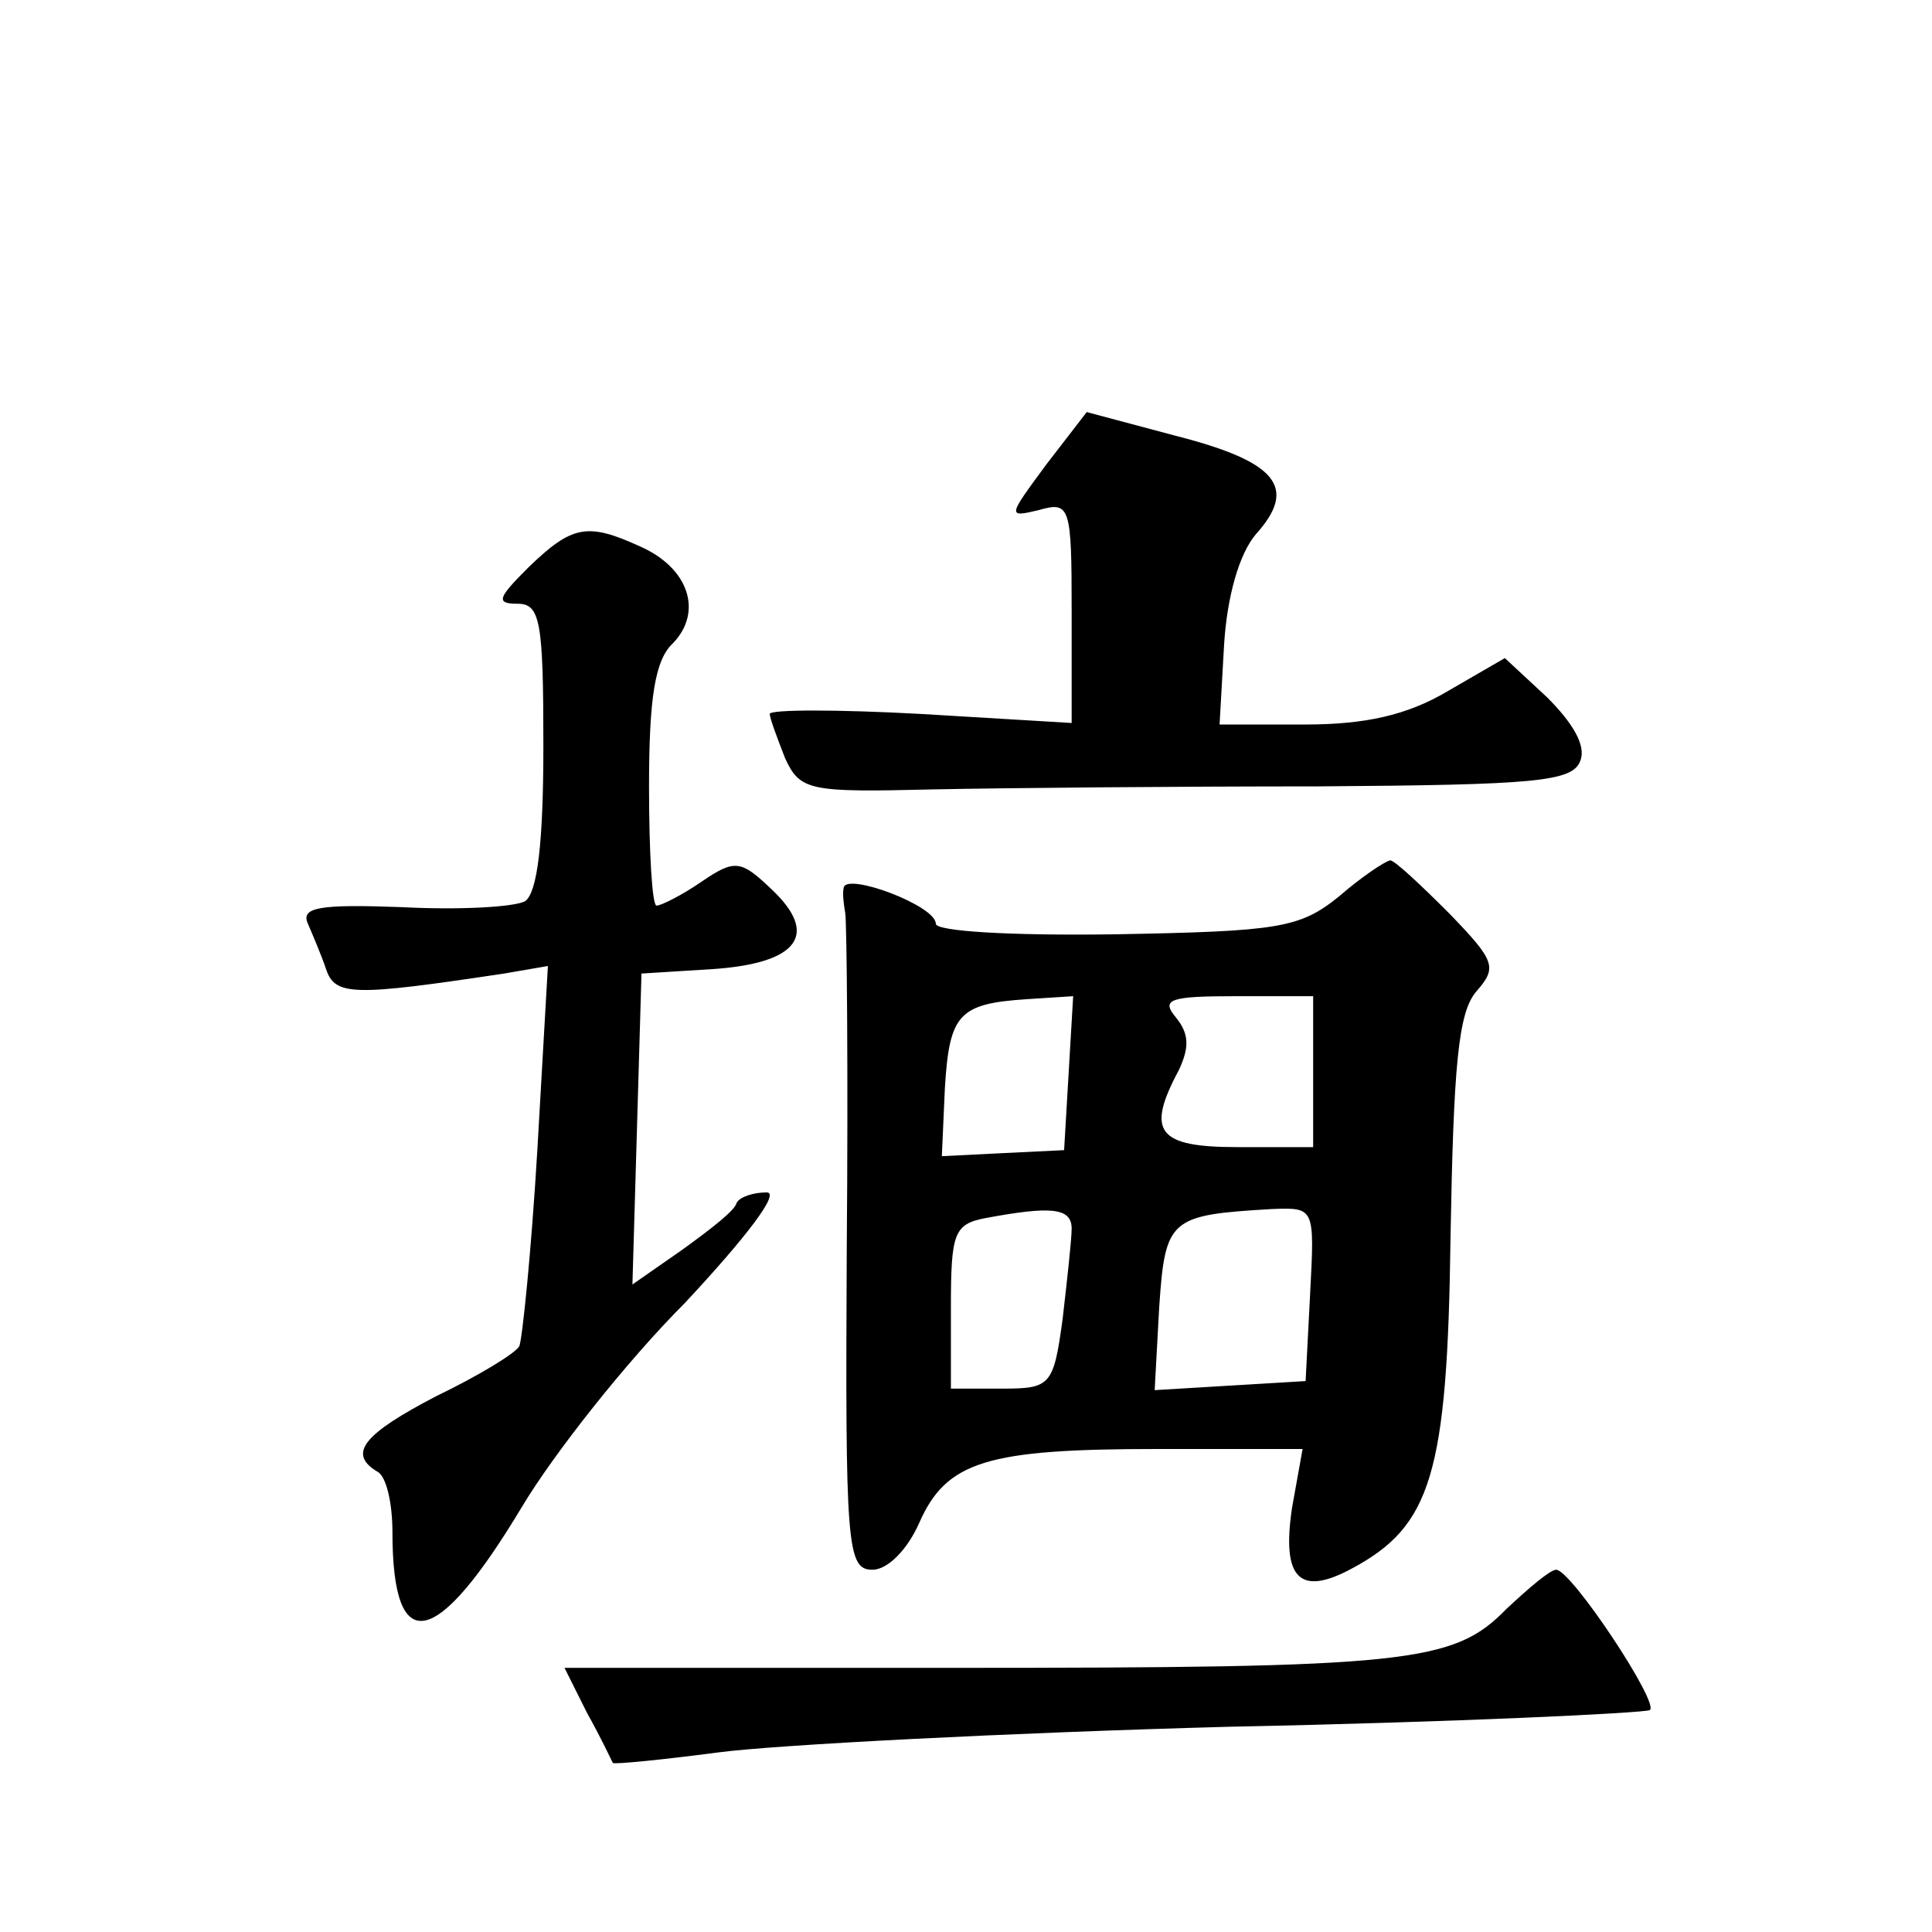 <?xml version="1.0" standalone="no"?>
<!DOCTYPE svg PUBLIC "-//W3C//DTD SVG 20010904//EN"
 "http://www.w3.org/TR/2001/REC-SVG-20010904/DTD/svg10.dtd">
<svg version="1.0" xmlns="http://www.w3.org/2000/svg"
 width="128pt" height="128pt" viewBox="0 0 128 128"
 preserveAspectRatio="xMidYMid meet">
<g transform="translate(0,128) scale(0.1,-0.1)"
fill="#0" stroke="none">
<path d="M693 972 c-25 -34 -26 -35 -5 -30 21 6 22 3 22 -67 l0 -74 -100 6 c-55
3 -100 3 -100 0 0 -3 5 -16 10 -29 10 -22 16 -23 98 -21 48 1 163 2 255 2 144 1
169 3 174 17 4 10 -5 25 -22 42 l-28 26 -38 -22 c-27 -16 -55 -22 -94 -22 l-57
0 3 53 c2 32 10 60 21 73 28 31 14 48 -52 65 l-60 16 -27 -35z M350 904 c-20 -20
-22 -24 -7 -24 15 0 17 -12 17 -94 0 -65 -4 -97 -12 -103 -7 -4 -44 -6 -82 -4 -54
2 -67 0 -62 -11 3 -7 9 -21 12 -30 6 -18 18 -18 118 -3 l29 5 -7 -122 c-4 -67 -10
-126 -12 -130 -3 -5 -28 -20 -55 -33 -48 -25 -59 -38 -39 -50 6 -3 10 -21 10 -40
0 -84 29 -78 86 17 21 35 69 96 108 135 41 44 63 73 54 73 -9 0 -18 -3 -20 -7 -1
-5 -18 -18 -36 -31 l-33 -23 3 103 3 103 48 3 c56 4 70 23 38 53 -20 19 -24 20
-46 5 -13 -9 -27 -16 -30 -16 -3 0 -5 36 -5 79 0 59 4 84 16 95 20 21 10 50 -22
64 -35 16 -45 14 -74 -14z M887 686 c-26 -21 -40 -23 -148 -25 -70 -1 -119 2 -119
7 0 12 -59 34 -61 24 -1 -4 0 -11 1 -17 1 -5 2 -106 1 -222 -1 -197 0 -213 17 -213
10 0 23 13 31 31 18 41 45 49 158 49 l96 0 -7 -39 c-7 -47 5 -59 40 -40 52 28 63
62 65 219 2 113 5 149 17 163 14 16 13 20 -18 52 -19 19 -36 35 -39 35 -4 -1 -19
-11 -34 -24z m-179 -117 l-3 -51 -41 -2 -40 -2 2 45 c3 49 9 56 54 59 l31 2 -3
-51z m162 1 l0 -50 -50 0 c-53 0 -61 10 -39 51 7 15 7 24 -2 35 -10 12 -4 14 40
14 l51 0 0 -50z m-160 -104 c0 -7 -3 -34 -6 -60 -6 -44 -8 -46 -40 -46 l-34 0 0
54 c0 49 2 55 23 59 43 8 57 7 57 -7z m158 -43 l-3 -58 -50 -3 -50 -3 3 55 c4 59
7 61 75 65 28 1 28 1 25 -56z M998 214 c-35 -36 -65 -39 -369 -39 l-255 0 15 -30
c9 -16 16 -31 17 -33 1 -1 32 2 70 7 38 5 191 13 339 17 149 3 273 9 278 11 7 4
-52 93 -62 93 -4 0 -18 -12 -33 -26z"/>
</g>
</svg>
